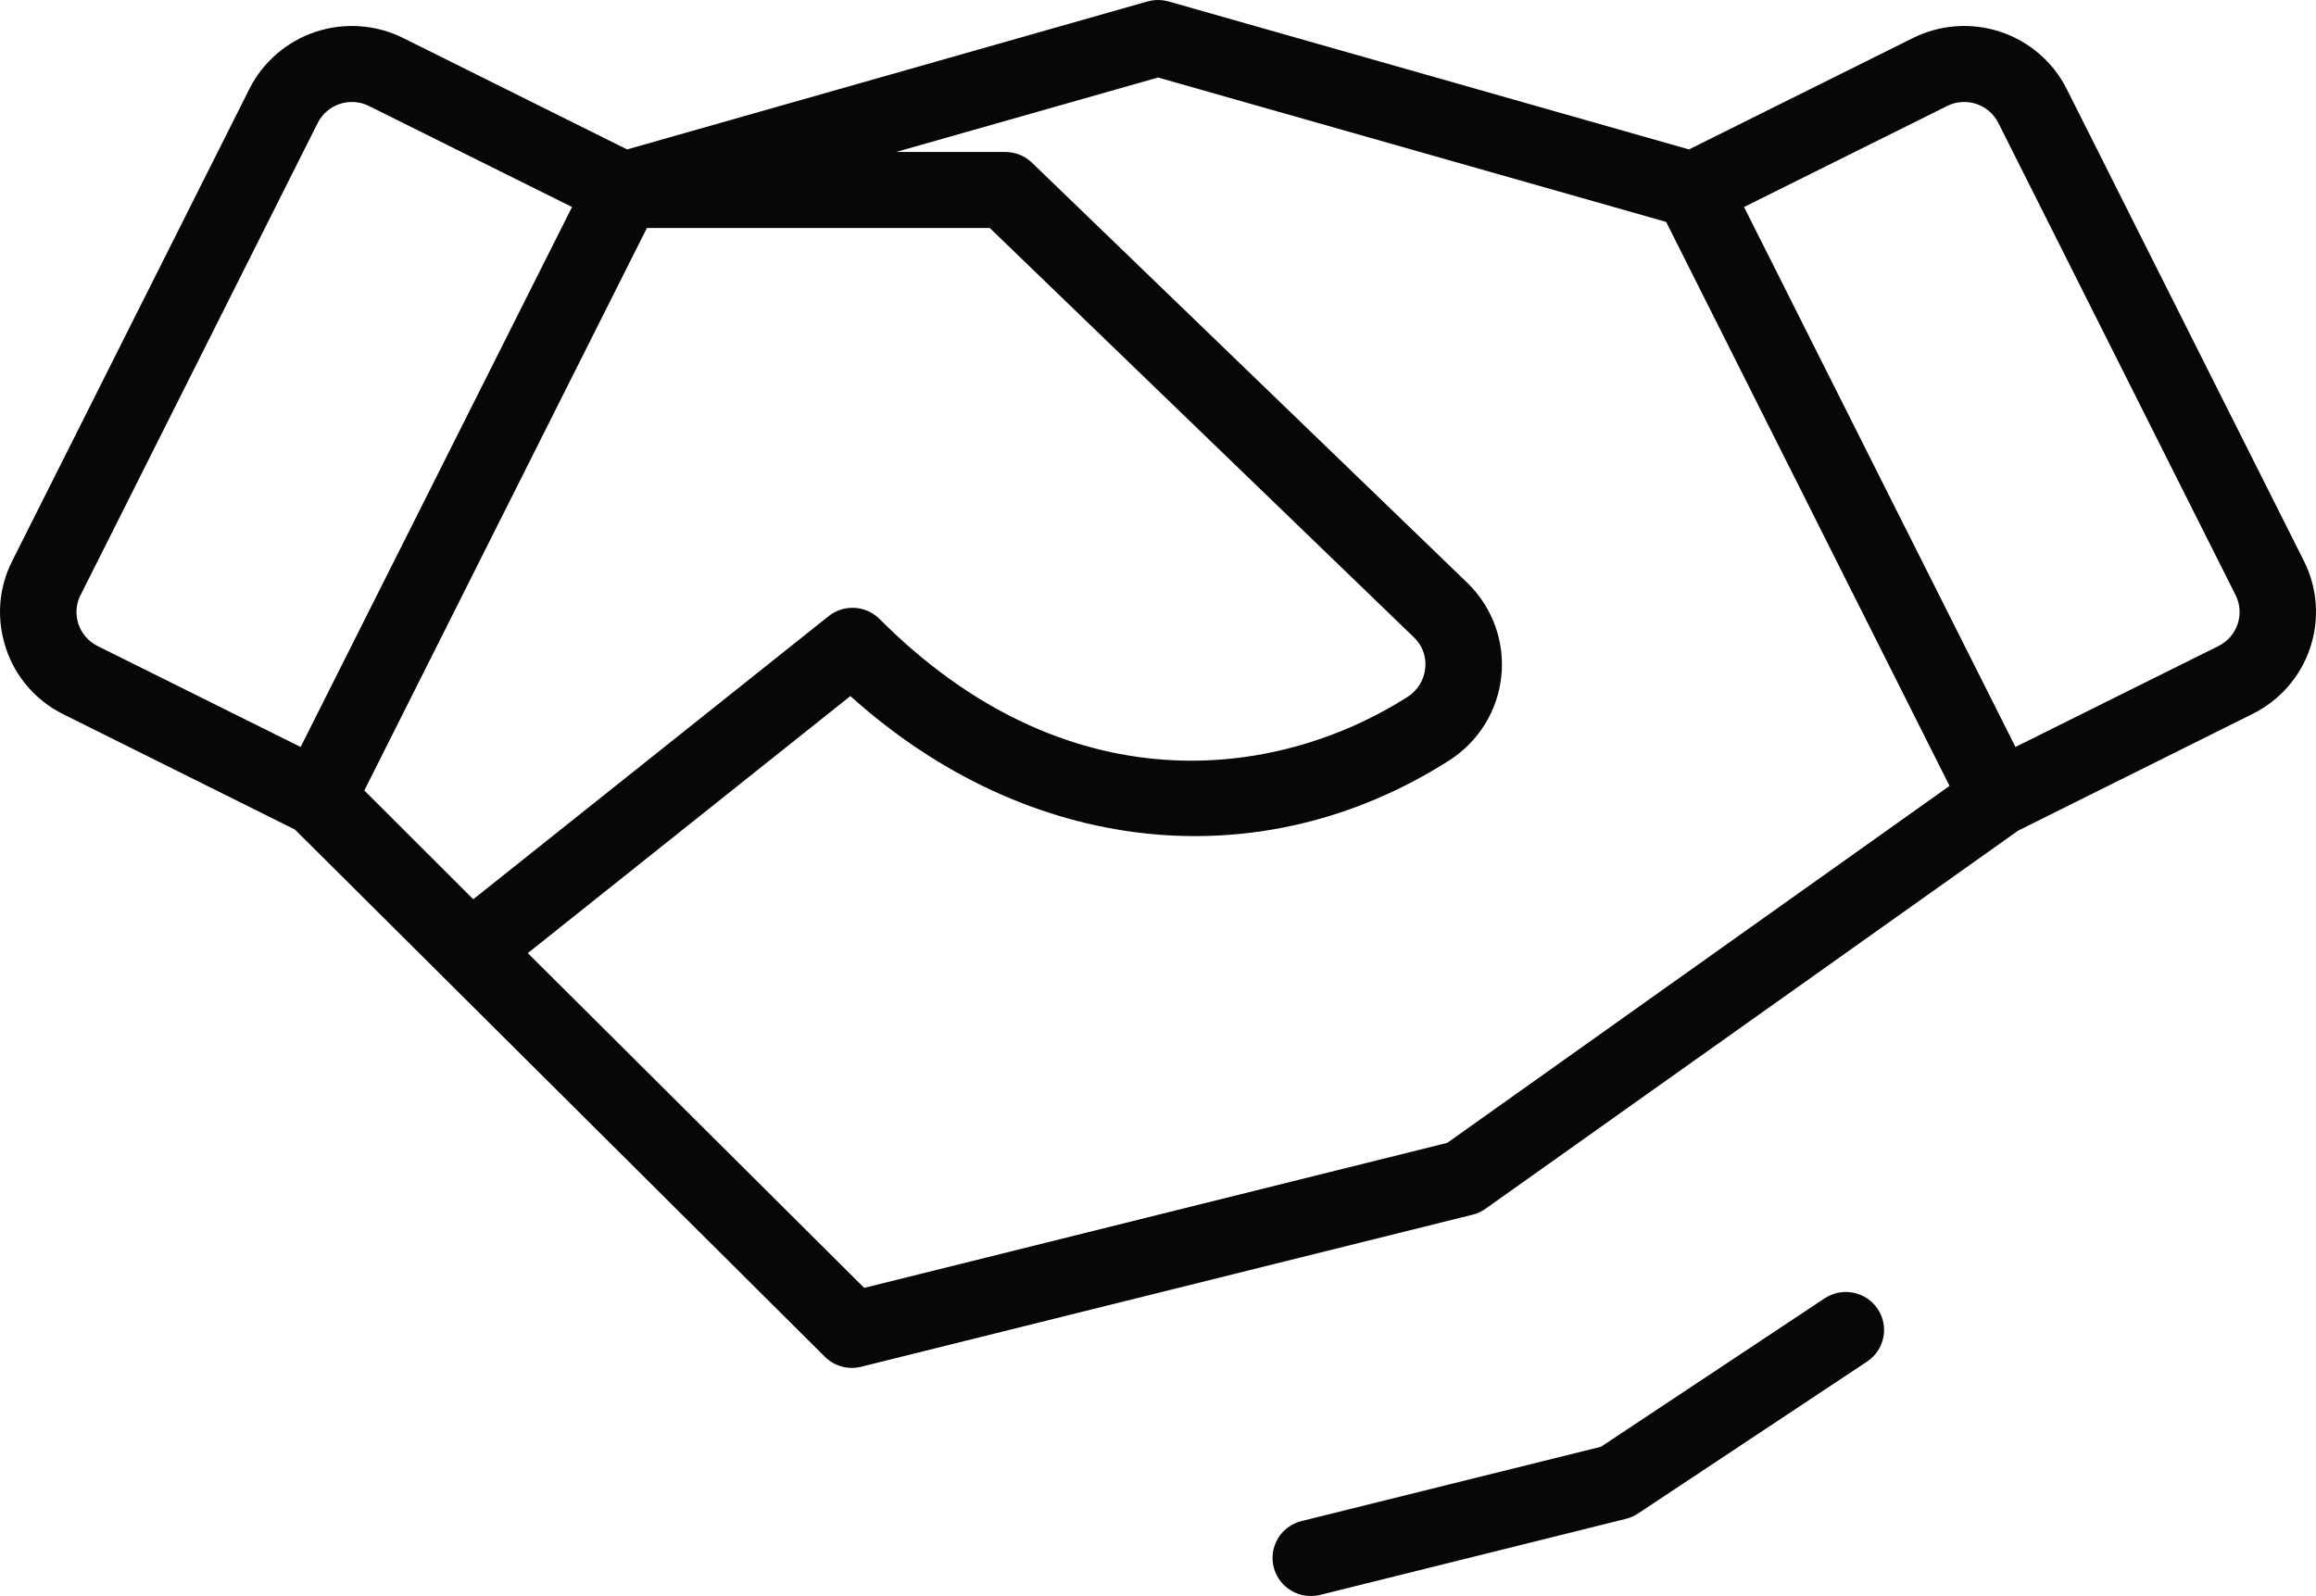 <?xml version="1.0" encoding="UTF-8"?> <svg xmlns="http://www.w3.org/2000/svg" width="74" height="51" viewBox="0 0 74 51" fill="none"> <path d="M40.699 50.089C40.767 50.35 40.92 50.581 41.134 50.746C41.349 50.911 41.612 51.001 41.883 51C41.986 51 42.088 50.988 42.188 50.964L51.951 48.535C52.087 48.502 52.216 48.445 52.333 48.368L59.655 43.511C59.789 43.422 59.903 43.309 59.992 43.176C60.082 43.044 60.144 42.895 60.175 42.738C60.207 42.582 60.207 42.421 60.176 42.264C60.145 42.108 60.083 41.959 59.994 41.826C59.814 41.558 59.535 41.372 59.217 41.309C59.06 41.277 58.898 41.277 58.741 41.308C58.584 41.339 58.434 41.401 58.3 41.489L51.155 46.231L41.578 48.608C41.422 48.648 41.276 48.717 41.148 48.813C41.019 48.909 40.911 49.029 40.829 49.167C40.748 49.305 40.694 49.457 40.672 49.615C40.649 49.773 40.659 49.935 40.699 50.089ZM0.19 20.719C0.34 21.173 0.579 21.592 0.894 21.953C1.208 22.314 1.591 22.61 2.021 22.823L9.423 26.508L26.368 43.368C26.519 43.514 26.705 43.618 26.908 43.671C27.111 43.725 27.325 43.725 27.528 43.672L47.054 38.815C47.204 38.779 47.345 38.714 47.469 38.623L64.482 26.544L71.975 22.813C72.405 22.599 72.789 22.303 73.104 21.942C73.419 21.581 73.66 21.161 73.812 20.707C73.964 20.253 74.025 19.774 73.991 19.297C73.957 18.82 73.829 18.354 73.614 17.926L66.035 2.844C65.82 2.416 65.522 2.035 65.159 1.721C64.796 1.408 64.374 1.168 63.918 1.017C63.462 0.866 62.98 0.805 62.501 0.839C62.021 0.873 61.553 1 61.123 1.214L53.965 4.775L37.337 0.046C37.117 -0.015 36.885 -0.015 36.666 0.046L20.037 4.775L12.88 1.214C12.45 1 11.981 0.873 11.502 0.839C11.022 0.805 10.54 0.866 10.084 1.017C9.628 1.168 9.206 1.408 8.843 1.721C8.48 2.035 8.182 2.416 7.967 2.844L0.389 17.929C0.172 18.356 0.043 18.822 0.009 19.299C-0.025 19.777 0.037 20.256 0.19 20.71V20.719ZM70.886 20.643L64.397 23.87L55.725 6.615L62.212 3.388C62.355 3.316 62.511 3.273 62.671 3.262C62.831 3.25 62.992 3.27 63.144 3.32C63.296 3.371 63.437 3.45 63.558 3.554C63.679 3.659 63.778 3.786 63.85 3.928L71.429 19.013C71.501 19.155 71.544 19.31 71.556 19.47C71.567 19.628 71.547 19.788 71.497 19.94C71.447 20.091 71.367 20.231 71.262 20.352C71.157 20.472 71.029 20.571 70.886 20.643ZM16.864 30.457L27.171 22.243C32.824 27.331 40.223 28.165 46.288 24.31C46.752 24.018 47.144 23.625 47.434 23.162C47.725 22.699 47.907 22.177 47.967 21.634C48.028 21.091 47.965 20.542 47.783 20.027C47.601 19.512 47.305 19.044 46.917 18.657L32.974 5.2C32.745 4.979 32.438 4.856 32.12 4.857H28.629L37.001 2.477L53.236 7.091L62.291 25.114L46.243 36.52L27.613 41.155L16.864 30.457ZM11.641 25.26L20.669 7.286H31.625L45.199 20.388C45.326 20.514 45.422 20.667 45.48 20.835C45.539 21.003 45.559 21.182 45.538 21.359C45.519 21.544 45.458 21.721 45.36 21.879C45.262 22.036 45.13 22.17 44.974 22.27C40.717 24.975 34.051 25.743 28.104 19.781C27.892 19.568 27.608 19.441 27.307 19.424C27.006 19.408 26.71 19.502 26.475 19.69L15.122 28.736L11.641 25.26ZM2.576 19.013L10.152 3.928C10.224 3.786 10.323 3.659 10.445 3.554C10.566 3.45 10.707 3.371 10.859 3.32C11.011 3.27 11.171 3.25 11.331 3.262C11.491 3.273 11.647 3.316 11.79 3.388L18.277 6.615L9.606 23.87L3.116 20.643C2.973 20.571 2.845 20.472 2.741 20.352C2.636 20.231 2.556 20.091 2.505 19.94C2.455 19.788 2.435 19.628 2.447 19.47C2.458 19.31 2.501 19.155 2.573 19.013H2.576Z" fill="#090705"></path> </svg> 